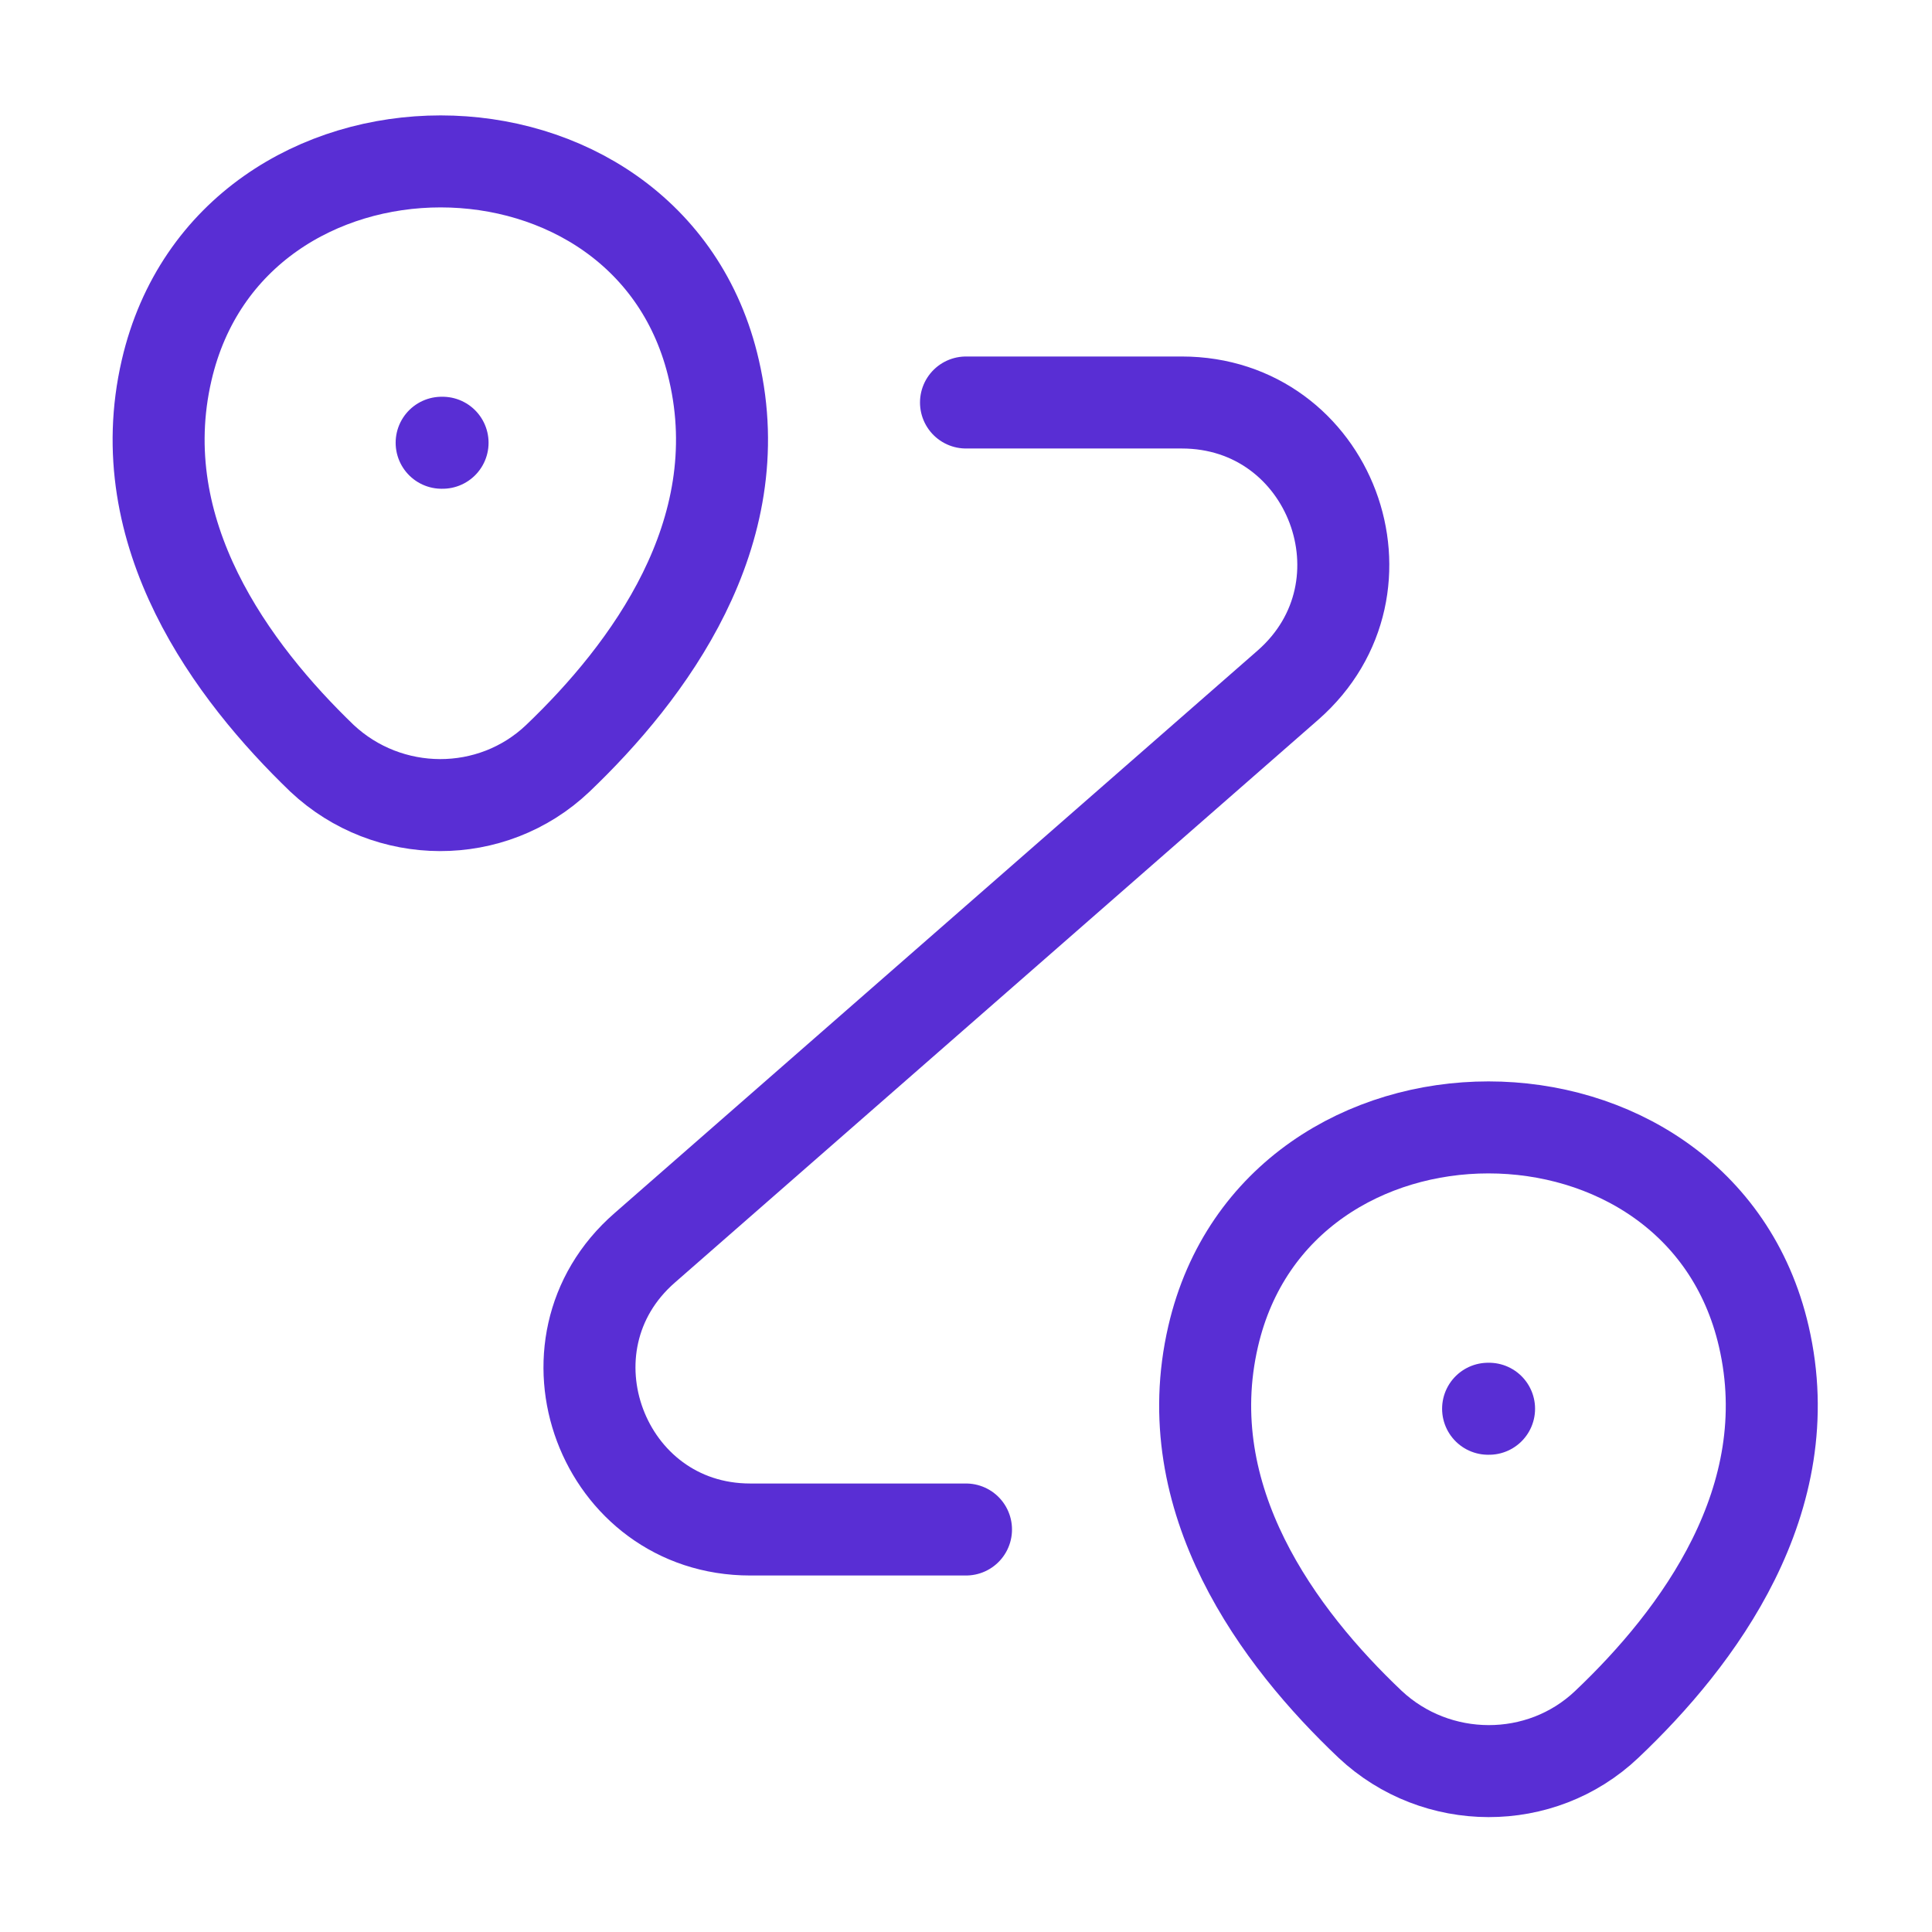 <svg width="42" height="42" viewBox="0 0 42 42" fill="none" xmlns="http://www.w3.org/2000/svg">
<path d="M3.622 8.05C5.022 1.995 14.14 1.995 15.522 8.05C16.345 11.602 14.087 14.613 12.127 16.485C10.692 17.85 8.435 17.832 7 16.485C5.057 14.613 2.8 11.602 3.622 8.05Z" stroke="#592ED4" stroke-width="2"/>
<path d="M26.373 29.05C27.773 22.995 36.943 22.995 38.343 29.05C39.166 32.602 36.908 35.612 34.931 37.485C33.495 38.85 31.221 38.833 29.785 37.485C27.808 35.612 25.55 32.602 26.373 29.05Z" stroke="#592ED4" stroke-width="2"/>
<path d="M21 8.75H25.69C28.927 8.75 30.433 12.758 28 14.893L14.018 27.125C11.585 29.242 13.09 33.25 16.31 33.25H21" stroke="#592ED4" stroke-width="2" stroke-linecap="round" stroke-linejoin="round"/>
<path d="M9.601 9.625H9.621" stroke="#592ED4" stroke-width="2" stroke-linecap="round" stroke-linejoin="round"/>
<path d="M32.35 30.625H32.371" stroke="#592ED4" stroke-width="2" stroke-linecap="round" stroke-linejoin="round"/>
</svg>
